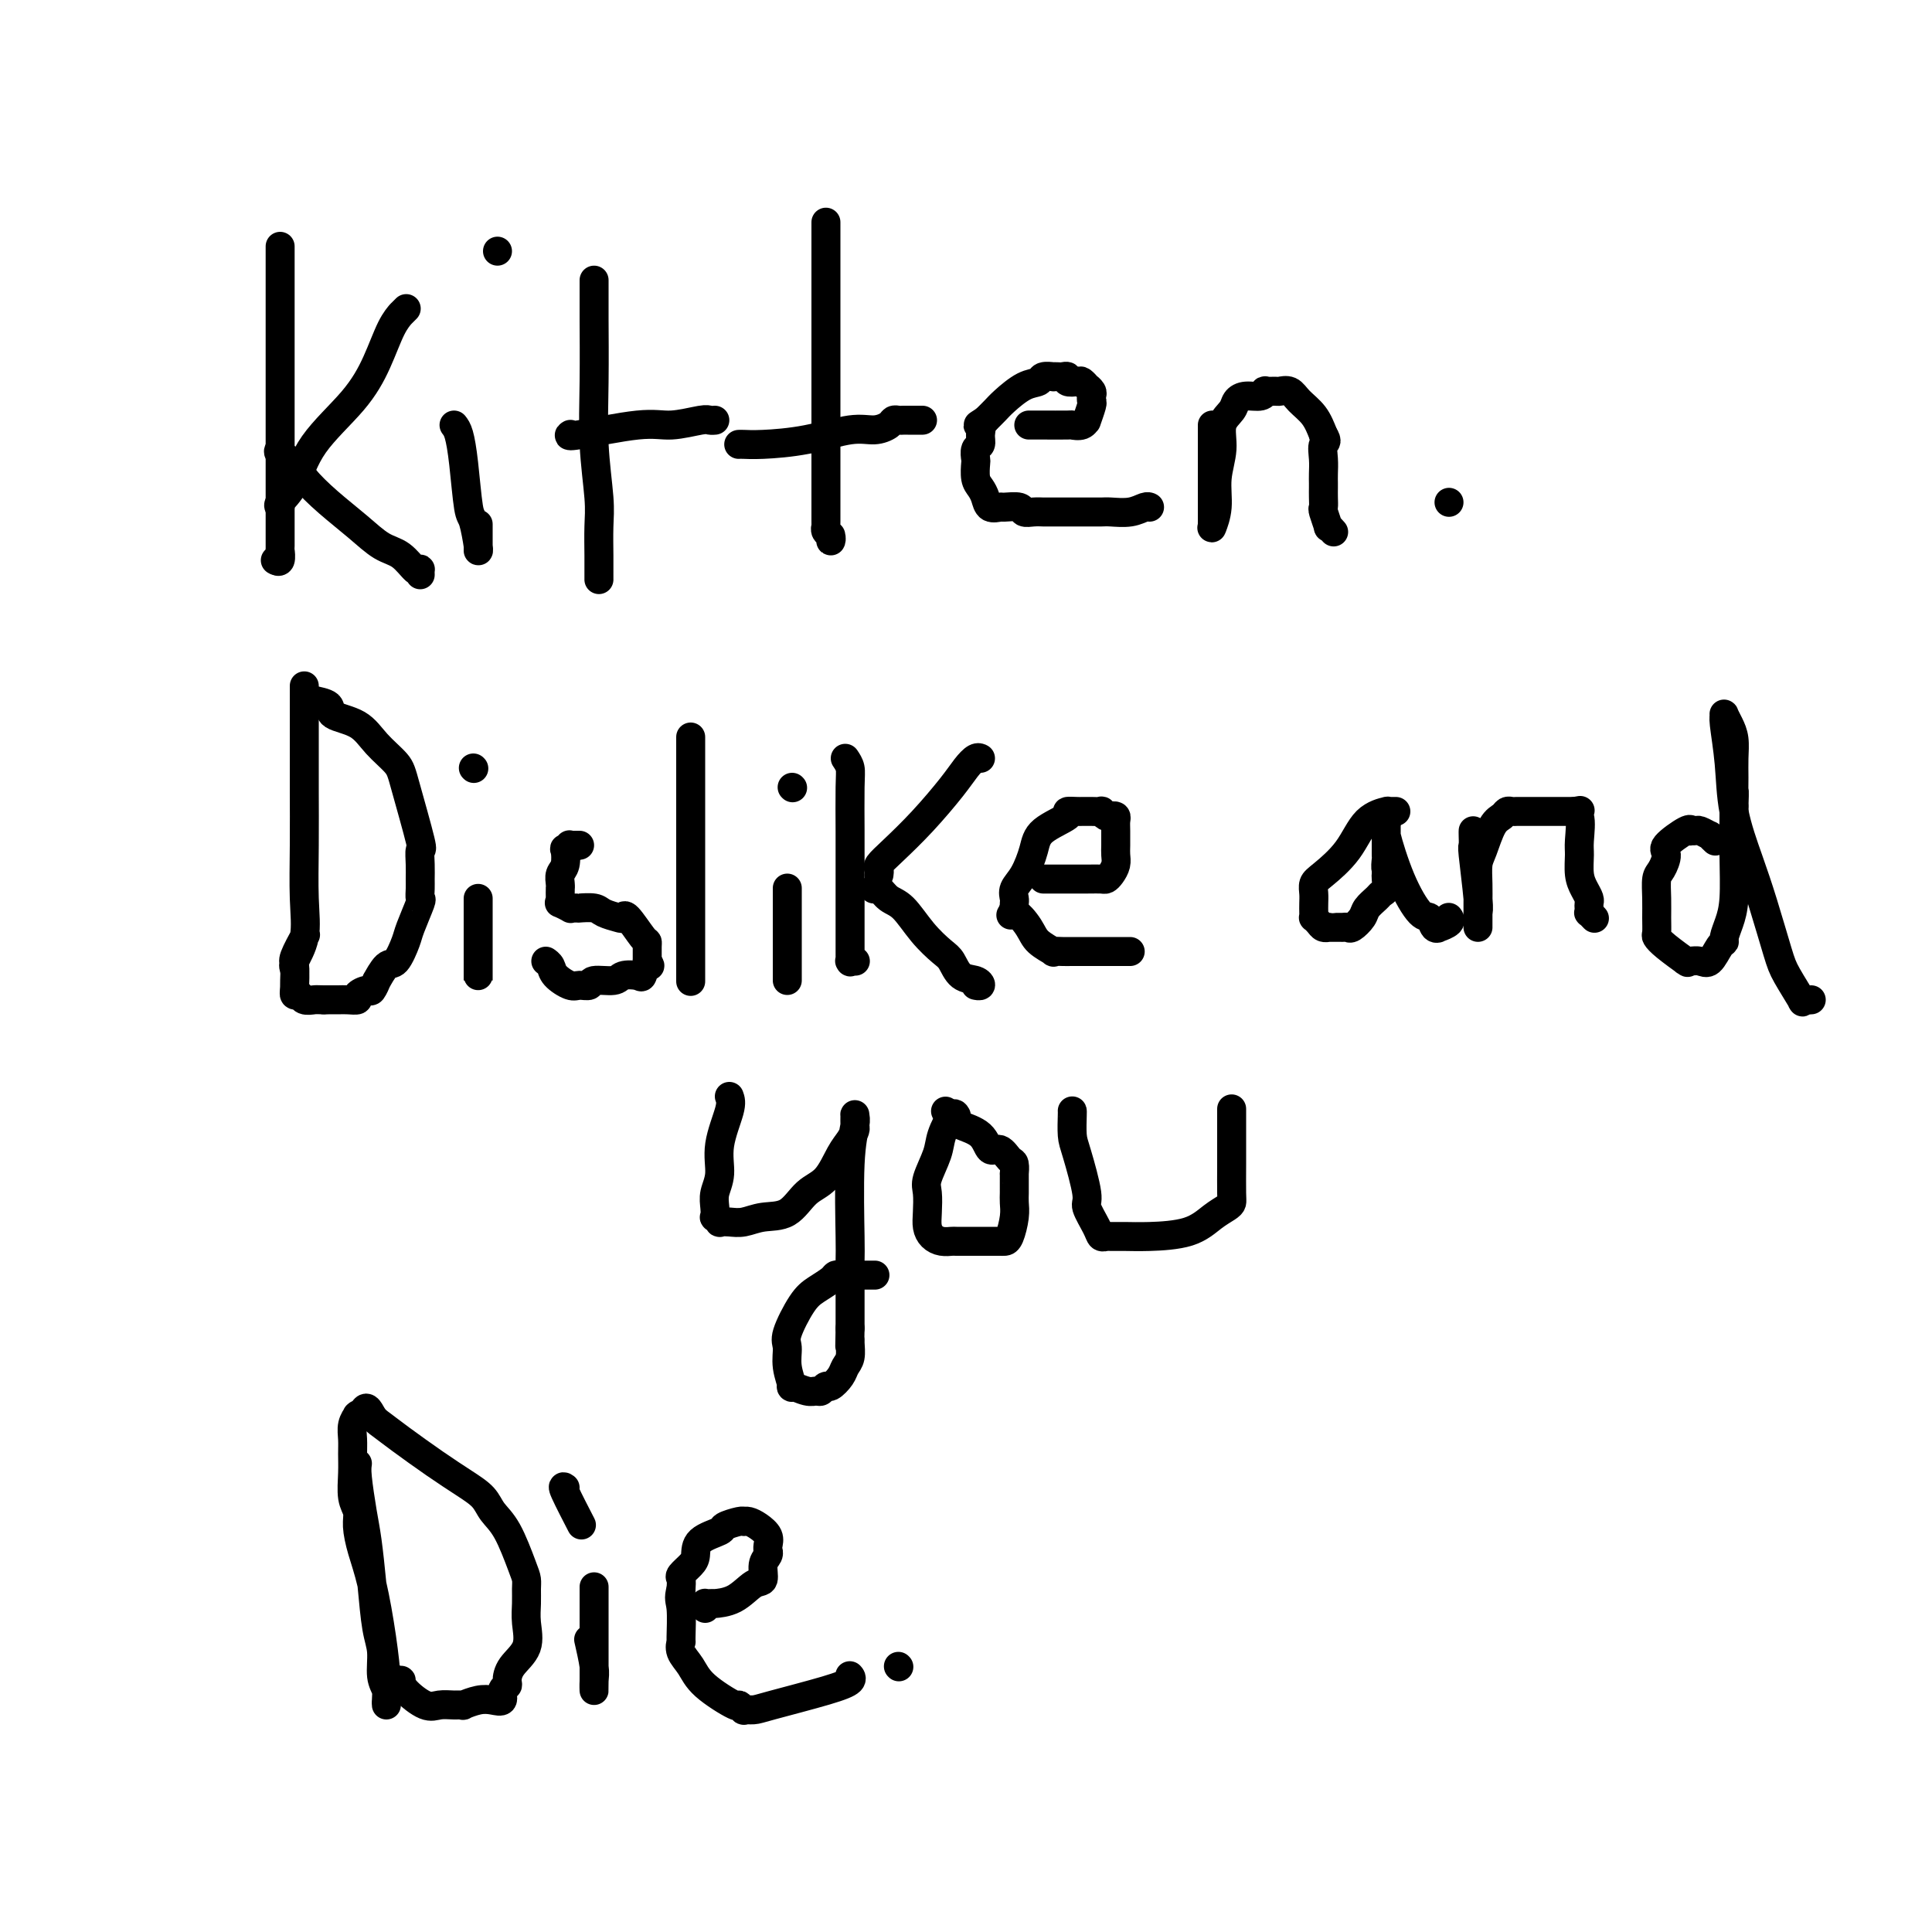 <svg viewBox='0 0 400 400' version='1.1' xmlns='http://www.w3.org/2000/svg' xmlns:xlink='http://www.w3.org/1999/xlink'><g fill='none' stroke='#000000' stroke-width='6' stroke-linecap='round' stroke-linejoin='round'><path d='M58,51c0.000,0.044 0.000,0.088 0,1c-0.000,0.912 -0.000,2.694 0,7c0.000,4.306 0.000,11.138 0,16c-0.000,4.862 -0.000,7.756 0,12c0.000,4.244 0.001,9.838 0,13c-0.001,3.162 -0.004,3.891 0,6c0.004,2.109 0.015,5.598 0,7c-0.015,1.402 -0.056,0.716 0,1c0.056,0.284 0.207,1.538 0,2c-0.207,0.462 -0.774,0.132 -1,0c-0.226,-0.132 -0.113,-0.066 0,0'/><path d='M58,93c-0.309,0.255 -0.618,0.511 0,1c0.618,0.489 2.163,1.213 3,2c0.837,0.787 0.965,1.637 2,3c1.035,1.363 2.977,3.238 5,5c2.023,1.762 4.125,3.411 6,5c1.875,1.589 3.522,3.118 5,4c1.478,0.882 2.788,1.116 4,2c1.212,0.884 2.325,2.419 3,3c0.675,0.581 0.913,0.207 1,0c0.087,-0.207 0.023,-0.248 0,0c-0.023,0.248 -0.007,0.785 0,1c0.007,0.215 0.003,0.107 0,0'/><path d='M58,105c-0.274,-0.153 -0.548,-0.306 0,-1c0.548,-0.694 1.918,-1.929 3,-4c1.082,-2.071 1.877,-4.979 4,-8c2.123,-3.021 5.574,-6.155 8,-9c2.426,-2.845 3.826,-5.402 5,-8c1.174,-2.598 2.122,-5.236 3,-7c0.878,-1.764 1.686,-2.655 2,-3c0.314,-0.345 0.136,-0.144 0,0c-0.136,0.144 -0.229,0.231 0,0c0.229,-0.231 0.780,-0.780 1,-1c0.220,-0.220 0.110,-0.110 0,0'/><path d='M94,88c0.334,0.425 0.668,0.850 1,2c0.332,1.150 0.663,3.026 1,6c0.337,2.974 0.679,7.045 1,9c0.321,1.955 0.622,1.792 1,3c0.378,1.208 0.833,3.787 1,5c0.167,1.213 0.045,1.060 0,1c-0.045,-0.060 -0.012,-0.026 0,0c0.012,0.026 0.003,0.046 0,-1c-0.003,-1.046 -0.001,-3.156 0,-4c0.001,-0.844 0.000,-0.422 0,0'/><path d='M103,52c0.000,0.000 0.000,0.000 0,0c0.000,0.000 0.000,0.000 0,0'/><path d='M123,58c0.002,1.012 0.004,2.024 0,3c-0.004,0.976 -0.015,1.918 0,5c0.015,3.082 0.057,8.306 0,13c-0.057,4.694 -0.211,8.858 0,13c0.211,4.142 0.789,8.263 1,11c0.211,2.737 0.057,4.091 0,6c-0.057,1.909 -0.015,4.371 0,6c0.015,1.629 0.004,2.423 0,3c-0.004,0.577 -0.001,0.938 0,1c0.001,0.062 0.000,-0.176 0,0c-0.000,0.176 -0.000,0.764 0,1c0.000,0.236 0.000,0.118 0,0'/><path d='M118,90c0.093,-0.063 0.186,-0.126 0,0c-0.186,0.126 -0.649,0.440 2,0c2.649,-0.440 8.412,-1.635 12,-2c3.588,-0.365 5.000,0.098 7,0c2.000,-0.098 4.588,-0.758 6,-1c1.412,-0.242 1.649,-0.065 2,0c0.351,0.065 0.814,0.019 1,0c0.186,-0.019 0.093,-0.009 0,0'/><path d='M171,46c0.000,0.610 0.000,1.221 0,2c-0.000,0.779 -0.000,1.728 0,3c0.000,1.272 0.000,2.869 0,5c-0.000,2.131 -0.000,4.798 0,9c0.000,4.202 0.000,9.940 0,14c-0.000,4.060 -0.000,6.440 0,9c0.000,2.560 0.000,5.298 0,8c-0.000,2.702 -0.000,5.369 0,7c0.000,1.631 0.000,2.226 0,3c-0.000,0.774 -0.001,1.727 0,2c0.001,0.273 0.004,-0.135 0,0c-0.004,0.135 -0.015,0.811 0,1c0.015,0.189 0.057,-0.111 0,0c-0.057,0.111 -0.211,0.632 0,1c0.211,0.368 0.789,0.583 1,1c0.211,0.417 0.057,1.035 0,1c-0.057,-0.035 -0.016,-0.724 0,-1c0.016,-0.276 0.008,-0.138 0,0'/><path d='M153,92c-0.048,0.004 -0.096,0.007 0,0c0.096,-0.007 0.335,-0.026 1,0c0.665,0.026 1.754,0.095 4,0c2.246,-0.095 5.648,-0.355 9,-1c3.352,-0.645 6.652,-1.675 9,-2c2.348,-0.325 3.742,0.057 5,0c1.258,-0.057 2.378,-0.551 3,-1c0.622,-0.449 0.745,-0.852 1,-1c0.255,-0.148 0.642,-0.040 1,0c0.358,0.040 0.687,0.011 1,0c0.313,-0.011 0.609,-0.003 1,0c0.391,0.003 0.875,0.001 1,0c0.125,-0.001 -0.111,-0.000 0,0c0.111,0.000 0.568,0.000 1,0c0.432,-0.000 0.838,-0.000 1,0c0.162,0.000 0.081,0.000 0,0'/><path d='M213,88c0.300,-0.000 0.601,-0.000 1,0c0.399,0.000 0.898,0.001 1,0c0.102,-0.001 -0.193,-0.005 1,0c1.193,0.005 3.874,0.018 5,0c1.126,-0.018 0.698,-0.068 1,0c0.302,0.068 1.335,0.254 2,0c0.665,-0.254 0.963,-0.947 1,-1c0.037,-0.053 -0.185,0.533 0,0c0.185,-0.533 0.778,-2.185 1,-3c0.222,-0.815 0.075,-0.792 0,-1c-0.075,-0.208 -0.076,-0.648 0,-1c0.076,-0.352 0.229,-0.616 0,-1c-0.229,-0.384 -0.840,-0.886 -1,-1c-0.160,-0.114 0.130,0.162 0,0c-0.130,-0.162 -0.679,-0.761 -1,-1c-0.321,-0.239 -0.414,-0.116 -1,0c-0.586,0.116 -1.664,0.227 -2,0c-0.336,-0.227 0.069,-0.793 0,-1c-0.069,-0.207 -0.614,-0.056 -1,0c-0.386,0.056 -0.613,0.019 -1,0c-0.387,-0.019 -0.935,-0.018 -1,0c-0.065,0.018 0.351,0.053 0,0c-0.351,-0.053 -1.469,-0.194 -2,0c-0.531,0.194 -0.474,0.723 -1,1c-0.526,0.277 -1.636,0.301 -3,1c-1.364,0.699 -2.983,2.073 -4,3c-1.017,0.927 -1.434,1.408 -2,2c-0.566,0.592 -1.283,1.296 -2,2'/><path d='M204,87c-2.388,1.528 -1.358,0.847 -1,1c0.358,0.153 0.044,1.138 0,2c-0.044,0.862 0.184,1.600 0,2c-0.184,0.400 -0.778,0.463 -1,1c-0.222,0.537 -0.070,1.547 0,2c0.070,0.453 0.059,0.350 0,1c-0.059,0.650 -0.166,2.055 0,3c0.166,0.945 0.606,1.430 1,2c0.394,0.570 0.743,1.223 1,2c0.257,0.777 0.421,1.676 1,2c0.579,0.324 1.572,0.073 2,0c0.428,-0.073 0.290,0.033 1,0c0.710,-0.033 2.268,-0.205 3,0c0.732,0.205 0.637,0.787 1,1c0.363,0.213 1.185,0.057 2,0c0.815,-0.057 1.625,-0.015 2,0c0.375,0.015 0.317,0.004 1,0c0.683,-0.004 2.106,-0.001 3,0c0.894,0.001 1.257,0.001 2,0c0.743,-0.001 1.866,-0.004 3,0c1.134,0.004 2.279,0.015 3,0c0.721,-0.015 1.016,-0.057 2,0c0.984,0.057 2.655,0.211 4,0c1.345,-0.211 2.362,-0.788 3,-1c0.638,-0.212 0.897,-0.061 1,0c0.103,0.061 0.052,0.030 0,0'/><path d='M251,88c-0.000,0.735 -0.000,1.470 0,2c0.000,0.530 0.000,0.856 0,2c-0.000,1.144 -0.000,3.105 0,4c0.000,0.895 0.000,0.722 0,2c-0.000,1.278 -0.001,4.005 0,6c0.001,1.995 0.004,3.256 0,4c-0.004,0.744 -0.016,0.970 0,1c0.016,0.030 0.061,-0.136 0,0c-0.061,0.136 -0.228,0.574 0,0c0.228,-0.574 0.853,-2.160 1,-4c0.147,-1.840 -0.182,-3.936 0,-6c0.182,-2.064 0.877,-4.098 1,-6c0.123,-1.902 -0.325,-3.671 0,-5c0.325,-1.329 1.422,-2.216 2,-3c0.578,-0.784 0.636,-1.464 1,-2c0.364,-0.536 1.033,-0.928 2,-1c0.967,-0.072 2.233,0.177 3,0c0.767,-0.177 1.035,-0.781 1,-1c-0.035,-0.219 -0.372,-0.053 0,0c0.372,0.053 1.454,-0.006 2,0c0.546,0.006 0.555,0.076 1,0c0.445,-0.076 1.325,-0.299 2,0c0.675,0.299 1.143,1.119 2,2c0.857,0.881 2.102,1.823 3,3c0.898,1.177 1.449,2.588 2,4'/><path d='M274,90c1.083,1.704 0.290,1.464 0,2c-0.290,0.536 -0.078,1.848 0,3c0.078,1.152 0.021,2.144 0,3c-0.021,0.856 -0.007,1.575 0,2c0.007,0.425 0.006,0.556 0,1c-0.006,0.444 -0.017,1.200 0,2c0.017,0.800 0.061,1.644 0,2c-0.061,0.356 -0.226,0.225 0,1c0.226,0.775 0.844,2.455 1,3c0.156,0.545 -0.150,-0.046 0,0c0.150,0.046 0.757,0.727 1,1c0.243,0.273 0.121,0.136 0,0'/><path d='M300,104c0.000,0.000 0.000,0.000 0,0c0.000,0.000 0.000,0.000 0,0'/><path d='M63,142c-0.000,0.252 -0.000,0.505 0,1c0.000,0.495 0.000,1.233 0,3c-0.000,1.767 -0.001,4.563 0,7c0.001,2.437 0.002,4.513 0,6c-0.002,1.487 -0.008,2.384 0,5c0.008,2.616 0.030,6.951 0,11c-0.030,4.049 -0.113,7.813 0,11c0.113,3.187 0.423,5.798 0,8c-0.423,2.202 -1.578,3.997 -2,5c-0.422,1.003 -0.113,1.215 0,2c0.113,0.785 0.028,2.144 0,3c-0.028,0.856 -0.000,1.209 0,1c0.000,-0.209 -0.028,-0.982 0,-2c0.028,-1.018 0.110,-2.283 0,-3c-0.110,-0.717 -0.414,-0.885 0,-2c0.414,-1.115 1.547,-3.176 2,-4c0.453,-0.824 0.227,-0.412 0,0'/><path d='M65,146c0.092,-0.406 0.184,-0.812 0,-1c-0.184,-0.188 -0.644,-0.158 0,0c0.644,0.158 2.393,0.444 3,1c0.607,0.556 0.072,1.383 1,2c0.928,0.617 3.318,1.025 5,2c1.682,0.975 2.657,2.518 4,4c1.343,1.482 3.053,2.903 4,4c0.947,1.097 1.129,1.869 2,5c0.871,3.131 2.430,8.620 3,11c0.570,2.380 0.152,1.651 0,2c-0.152,0.349 -0.039,1.778 0,3c0.039,1.222 0.003,2.239 0,3c-0.003,0.761 0.025,1.265 0,2c-0.025,0.735 -0.104,1.700 0,2c0.104,0.300 0.390,-0.066 0,1c-0.390,1.066 -1.457,3.566 -2,5c-0.543,1.434 -0.561,1.804 -1,3c-0.439,1.196 -1.298,3.218 -2,4c-0.702,0.782 -1.247,0.324 -2,1c-0.753,0.676 -1.712,2.485 -2,3c-0.288,0.515 0.096,-0.265 0,0c-0.096,0.265 -0.673,1.573 -1,2c-0.327,0.427 -0.405,-0.029 -1,0c-0.595,0.029 -1.707,0.544 -2,1c-0.293,0.456 0.234,0.854 0,1c-0.234,0.146 -1.228,0.039 -2,0c-0.772,-0.039 -1.323,-0.011 -2,0c-0.677,0.011 -1.479,0.003 -2,0c-0.521,-0.003 -0.760,-0.002 -1,0'/><path d='M67,207c-1.426,-0.017 -1.492,-0.061 -2,0c-0.508,0.061 -1.456,0.227 -2,0c-0.544,-0.227 -0.682,-0.845 -1,-1c-0.318,-0.155 -0.817,0.154 -1,0c-0.183,-0.154 -0.049,-0.772 0,-1c0.049,-0.228 0.014,-0.065 0,0c-0.014,0.065 -0.007,0.033 0,0'/><path d='M99,186c0.000,1.224 0.000,2.448 0,4c0.000,1.552 0.000,3.433 0,5c0.000,1.567 0.000,2.819 0,4c0.000,1.181 0.000,2.292 0,3c0.000,0.708 0.000,1.015 0,1c0.000,-0.015 0.000,-0.350 0,-1c0.000,-0.650 0.000,-1.614 0,-2c0.000,-0.386 0.000,-0.193 0,0'/><path d='M98,159c0.000,0.000 0.100,0.100 0.1,0.1'/><path d='M120,175c-0.312,-0.008 -0.623,-0.015 -1,0c-0.377,0.015 -0.819,0.054 -1,0c-0.181,-0.054 -0.100,-0.201 0,0c0.100,0.201 0.219,0.749 0,1c-0.219,0.251 -0.777,0.203 -1,0c-0.223,-0.203 -0.112,-0.562 0,0c0.112,0.562 0.226,2.044 0,3c-0.226,0.956 -0.793,1.387 -1,2c-0.207,0.613 -0.055,1.408 0,2c0.055,0.592 0.013,0.981 0,1c-0.013,0.019 0.004,-0.331 0,0c-0.004,0.331 -0.030,1.342 0,2c0.030,0.658 0.116,0.961 0,1c-0.116,0.039 -0.433,-0.186 0,0c0.433,0.186 1.616,0.782 2,1c0.384,0.218 -0.031,0.058 0,0c0.031,-0.058 0.507,-0.013 1,0c0.493,0.013 1.004,-0.007 1,0c-0.004,0.007 -0.523,0.041 0,0c0.523,-0.041 2.089,-0.159 3,0c0.911,0.159 1.169,0.593 2,1c0.831,0.407 2.237,0.788 3,1c0.763,0.212 0.884,0.255 1,0c0.116,-0.255 0.227,-0.808 1,0c0.773,0.808 2.207,2.976 3,4c0.793,1.024 0.944,0.903 1,1c0.056,0.097 0.015,0.411 0,1c-0.015,0.589 -0.004,1.454 0,2c0.004,0.546 0.002,0.773 0,1'/><path d='M134,199c0.985,1.499 0.446,0.745 0,1c-0.446,0.255 -0.799,1.517 -1,2c-0.201,0.483 -0.248,0.186 -1,0c-0.752,-0.186 -2.208,-0.260 -3,0c-0.792,0.260 -0.921,0.856 -2,1c-1.079,0.144 -3.109,-0.163 -4,0c-0.891,0.163 -0.644,0.797 -1,1c-0.356,0.203 -1.314,-0.026 -2,0c-0.686,0.026 -1.098,0.308 -2,0c-0.902,-0.308 -2.293,-1.206 -3,-2c-0.707,-0.794 -0.729,-1.483 -1,-2c-0.271,-0.517 -0.792,-0.862 -1,-1c-0.208,-0.138 -0.104,-0.069 0,0'/><path d='M143,153c0.000,-0.363 0.000,-0.727 0,0c0.000,0.727 0.000,2.544 0,4c0.000,1.456 0.000,2.553 0,4c0.000,1.447 0.000,3.246 0,5c0.000,1.754 0.000,3.464 0,6c0.000,2.536 0.000,5.897 0,9c0.000,3.103 0.000,5.949 0,8c0.000,2.051 0.000,3.306 0,5c0.000,1.694 0.000,3.827 0,5c0.000,1.173 0.000,1.387 0,2c0.000,0.613 0.000,1.627 0,2c0.000,0.373 0.000,0.107 0,0c0.000,-0.107 0.000,-0.053 0,0'/><path d='M163,184c0.000,-0.114 0.000,-0.228 0,0c0.000,0.228 0.000,0.798 0,1c0.000,0.202 0.000,0.036 0,1c0.000,0.964 0.000,3.057 0,5c0.000,1.943 0.000,3.736 0,5c0.000,1.264 0.000,1.999 0,3c0.000,1.001 0.000,2.268 0,3c0.000,0.732 0.000,0.928 0,1c0.000,0.072 0.000,0.019 0,0c0.000,-0.019 0.000,-0.006 0,0c0.000,0.006 0.000,0.003 0,0'/><path d='M164,163c0.000,0.000 0.100,0.100 0.1,0.1'/><path d='M175,157c0.423,0.627 0.845,1.255 1,2c0.155,0.745 0.041,1.609 0,4c-0.041,2.391 -0.011,6.311 0,9c0.011,2.689 0.003,4.149 0,6c-0.003,1.851 -0.001,4.095 0,6c0.001,1.905 0.000,3.471 0,5c-0.000,1.529 0.000,3.023 0,4c-0.000,0.977 -0.001,1.439 0,2c0.001,0.561 0.004,1.222 0,2c-0.004,0.778 -0.015,1.673 0,2c0.015,0.327 0.057,0.088 0,0c-0.057,-0.088 -0.211,-0.024 0,0c0.211,0.024 0.788,0.006 1,0c0.212,-0.006 0.061,-0.002 0,0c-0.061,0.002 -0.030,0.001 0,0'/><path d='M181,184c-0.070,0.053 -0.141,0.106 0,0c0.141,-0.106 0.492,-0.372 1,0c0.508,0.372 1.172,1.383 2,2c0.828,0.617 1.820,0.841 3,2c1.180,1.159 2.547,3.252 4,5c1.453,1.748 2.993,3.152 4,4c1.007,0.848 1.482,1.141 2,2c0.518,0.859 1.081,2.283 2,3c0.919,0.717 2.195,0.728 3,1c0.805,0.272 1.140,0.804 1,1c-0.140,0.196 -0.754,0.056 -1,0c-0.246,-0.056 -0.123,-0.028 0,0'/><path d='M182,181c-0.014,0.098 -0.029,0.196 0,0c0.029,-0.196 0.101,-0.684 0,-1c-0.101,-0.316 -0.375,-0.458 0,-1c0.375,-0.542 1.399,-1.484 3,-3c1.601,-1.516 3.778,-3.608 6,-6c2.222,-2.392 4.491,-5.086 6,-7c1.509,-1.914 2.260,-3.049 3,-4c0.740,-0.951 1.468,-1.718 2,-2c0.532,-0.282 0.866,-0.081 1,0c0.134,0.081 0.067,0.040 0,0'/><path d='M216,182c0.336,-0.000 0.671,-0.000 1,0c0.329,0.000 0.651,0.001 1,0c0.349,-0.001 0.723,-0.002 2,0c1.277,0.002 3.456,0.009 5,0c1.544,-0.009 2.452,-0.033 3,0c0.548,0.033 0.735,0.123 1,0c0.265,-0.123 0.607,-0.459 1,-1c0.393,-0.541 0.837,-1.286 1,-2c0.163,-0.714 0.044,-1.396 0,-2c-0.044,-0.604 -0.015,-1.129 0,-2c0.015,-0.871 0.015,-2.089 0,-3c-0.015,-0.911 -0.047,-1.516 0,-2c0.047,-0.484 0.172,-0.848 0,-1c-0.172,-0.152 -0.641,-0.093 -1,0c-0.359,0.093 -0.607,0.221 -1,0c-0.393,-0.221 -0.932,-0.791 -1,-1c-0.068,-0.209 0.334,-0.056 0,0c-0.334,0.056 -1.405,0.015 -2,0c-0.595,-0.015 -0.715,-0.002 -1,0c-0.285,0.002 -0.735,-0.005 -1,0c-0.265,0.005 -0.347,0.022 -1,0c-0.653,-0.022 -1.879,-0.084 -2,0c-0.121,0.084 0.864,0.316 0,1c-0.864,0.684 -3.576,1.822 -5,3c-1.424,1.178 -1.558,2.396 -2,4c-0.442,1.604 -1.190,3.596 -2,5c-0.810,1.404 -1.681,2.222 -2,3c-0.319,0.778 -0.086,1.517 0,2c0.086,0.483 0.025,0.709 0,1c-0.025,0.291 -0.012,0.645 0,1'/><path d='M210,188c-1.091,2.560 -0.820,0.959 0,1c0.820,0.041 2.188,1.724 3,3c0.812,1.276 1.069,2.146 2,3c0.931,0.854 2.535,1.693 3,2c0.465,0.307 -0.209,0.082 0,0c0.209,-0.082 1.302,-0.022 2,0c0.698,0.022 1.003,0.006 2,0c0.997,-0.006 2.688,-0.002 4,0c1.312,0.002 2.247,0.000 3,0c0.753,-0.000 1.326,-0.000 2,0c0.674,0.000 1.449,0.000 2,0c0.551,-0.000 0.879,-0.000 1,0c0.121,0.000 0.035,0.000 0,0c-0.035,-0.000 -0.017,-0.000 0,0'/><path d='M289,168c-0.283,-0.006 -0.566,-0.012 -1,0c-0.434,0.012 -1.019,0.041 -1,0c0.019,-0.041 0.642,-0.152 0,0c-0.642,0.152 -2.550,0.569 -4,2c-1.450,1.431 -2.441,3.878 -4,6c-1.559,2.122 -3.686,3.920 -5,5c-1.314,1.080 -1.816,1.442 -2,2c-0.184,0.558 -0.050,1.312 0,2c0.050,0.688 0.016,1.312 0,2c-0.016,0.688 -0.016,1.442 0,2c0.016,0.558 0.047,0.920 0,1c-0.047,0.080 -0.171,-0.122 0,0c0.171,0.122 0.636,0.569 1,1c0.364,0.431 0.627,0.848 1,1c0.373,0.152 0.857,0.041 1,0c0.143,-0.041 -0.054,-0.011 0,0c0.054,0.011 0.357,0.002 1,0c0.643,-0.002 1.624,0.001 2,0c0.376,-0.001 0.146,-0.006 0,0c-0.146,0.006 -0.209,0.024 0,0c0.209,-0.024 0.690,-0.090 1,0c0.310,0.090 0.450,0.336 1,0c0.550,-0.336 1.510,-1.255 2,-2c0.490,-0.745 0.510,-1.317 1,-2c0.490,-0.683 1.452,-1.479 2,-2c0.548,-0.521 0.683,-0.769 1,-1c0.317,-0.231 0.816,-0.447 1,-1c0.184,-0.553 0.053,-1.444 0,-2c-0.053,-0.556 -0.026,-0.778 0,-1'/><path d='M287,181c0.773,-1.502 0.207,-0.759 0,-1c-0.207,-0.241 -0.055,-1.468 0,-2c0.055,-0.532 0.015,-0.369 0,-1c-0.015,-0.631 -0.003,-2.057 0,-3c0.003,-0.943 -0.001,-1.405 0,-2c0.001,-0.595 0.008,-1.323 0,-2c-0.008,-0.677 -0.031,-1.301 0,-1c0.031,0.301 0.117,1.529 0,2c-0.117,0.471 -0.435,0.186 0,2c0.435,1.814 1.623,5.726 3,9c1.377,3.274 2.941,5.911 4,7c1.059,1.089 1.612,0.629 2,1c0.388,0.371 0.612,1.574 1,2c0.388,0.426 0.941,0.076 1,0c0.059,-0.076 -0.377,0.123 0,0c0.377,-0.123 1.565,-0.569 2,-1c0.435,-0.431 0.117,-0.847 0,-1c-0.117,-0.153 -0.033,-0.044 0,0c0.033,0.044 0.017,0.022 0,0'/><path d='M305,172c-0.008,0.190 -0.016,0.380 0,1c0.016,0.620 0.057,1.670 0,2c-0.057,0.330 -0.211,-0.060 0,2c0.211,2.060 0.789,6.571 1,9c0.211,2.429 0.057,2.776 0,3c-0.057,0.224 -0.015,0.325 0,1c0.015,0.675 0.003,1.923 0,2c-0.003,0.077 0.001,-1.016 0,-2c-0.001,-0.984 -0.009,-1.860 0,-3c0.009,-1.140 0.033,-2.543 0,-4c-0.033,-1.457 -0.125,-2.969 0,-4c0.125,-1.031 0.467,-1.583 1,-3c0.533,-1.417 1.256,-3.700 2,-5c0.744,-1.300 1.507,-1.616 2,-2c0.493,-0.384 0.715,-0.835 1,-1c0.285,-0.165 0.632,-0.044 1,0c0.368,0.044 0.756,0.012 1,0c0.244,-0.012 0.345,-0.003 1,0c0.655,0.003 1.863,0.001 3,0c1.137,-0.001 2.202,-0.000 3,0c0.798,0.000 1.330,0.000 2,0c0.670,-0.000 1.477,-0.000 2,0c0.523,0.000 0.761,0.000 1,0'/><path d='M326,168c2.569,-0.453 0.491,-0.084 0,0c-0.491,0.084 0.603,-0.115 1,1c0.397,1.115 0.096,3.545 0,5c-0.096,1.455 0.013,1.934 0,3c-0.013,1.066 -0.147,2.719 0,4c0.147,1.281 0.576,2.190 1,3c0.424,0.810 0.845,1.523 1,2c0.155,0.477 0.045,0.720 0,1c-0.045,0.280 -0.026,0.597 0,1c0.026,0.403 0.059,0.891 0,1c-0.059,0.109 -0.208,-0.163 0,0c0.208,0.163 0.774,0.761 1,1c0.226,0.239 0.113,0.120 0,0'/><path d='M355,174c0.128,0.121 0.256,0.243 0,0c-0.256,-0.243 -0.895,-0.850 -1,-1c-0.105,-0.150 0.326,0.157 0,0c-0.326,-0.157 -1.407,-0.777 -2,-1c-0.593,-0.223 -0.696,-0.050 -1,0c-0.304,0.050 -0.809,-0.024 -1,0c-0.191,0.024 -0.068,0.146 0,0c0.068,-0.146 0.081,-0.560 -1,0c-1.081,0.560 -3.256,2.095 -4,3c-0.744,0.905 -0.056,1.179 0,2c0.056,0.821 -0.521,2.188 -1,3c-0.479,0.812 -0.861,1.068 -1,2c-0.139,0.932 -0.034,2.542 0,4c0.034,1.458 -0.004,2.766 0,4c0.004,1.234 0.050,2.393 0,3c-0.050,0.607 -0.196,0.660 0,1c0.196,0.340 0.734,0.967 2,2c1.266,1.033 3.259,2.472 4,3c0.741,0.528 0.229,0.144 0,0c-0.229,-0.144 -0.174,-0.049 0,0c0.174,0.049 0.467,0.052 1,0c0.533,-0.052 1.305,-0.159 2,0c0.695,0.159 1.313,0.584 2,0c0.687,-0.584 1.442,-2.179 2,-3c0.558,-0.821 0.920,-0.870 1,-1c0.080,-0.130 -0.122,-0.343 0,-1c0.122,-0.657 0.569,-1.759 1,-3c0.431,-1.241 0.848,-2.621 1,-5c0.152,-2.379 0.041,-5.756 0,-9c-0.041,-3.244 -0.012,-6.355 0,-8c0.012,-1.645 0.006,-1.822 0,-2'/><path d='M359,167c0.154,-4.261 0.038,-2.913 0,-3c-0.038,-0.087 -0.000,-1.610 0,-3c0.000,-1.390 -0.038,-2.646 0,-4c0.038,-1.354 0.153,-2.806 0,-4c-0.153,-1.194 -0.573,-2.130 -1,-3c-0.427,-0.870 -0.859,-1.675 -1,-2c-0.141,-0.325 0.010,-0.169 0,0c-0.010,0.169 -0.180,0.350 0,2c0.180,1.650 0.710,4.770 1,8c0.290,3.230 0.341,6.570 1,10c0.659,3.430 1.925,6.948 3,10c1.075,3.052 1.958,5.637 3,9c1.042,3.363 2.244,7.504 3,10c0.756,2.496 1.068,3.348 2,5c0.932,1.652 2.485,4.103 3,5c0.515,0.897 -0.006,0.240 0,0c0.006,-0.240 0.540,-0.065 1,0c0.460,0.065 0.846,0.018 1,0c0.154,-0.018 0.077,-0.009 0,0'/><path d='M151,227c0.235,0.630 0.469,1.260 0,3c-0.469,1.740 -1.642,4.589 -2,7c-0.358,2.411 0.099,4.382 0,6c-0.099,1.618 -0.754,2.882 -1,4c-0.246,1.118 -0.081,2.089 0,3c0.081,0.911 0.080,1.760 0,2c-0.080,0.240 -0.237,-0.131 0,0c0.237,0.131 0.869,0.763 1,1c0.131,0.237 -0.240,0.077 0,0c0.240,-0.077 1.092,-0.072 2,0c0.908,0.072 1.874,0.212 3,0c1.126,-0.212 2.413,-0.777 4,-1c1.587,-0.223 3.475,-0.104 5,-1c1.525,-0.896 2.685,-2.807 4,-4c1.315,-1.193 2.783,-1.666 4,-3c1.217,-1.334 2.183,-3.528 3,-5c0.817,-1.472 1.487,-2.224 2,-3c0.513,-0.776 0.871,-1.578 1,-2c0.129,-0.422 0.031,-0.465 0,-1c-0.031,-0.535 0.006,-1.561 0,-2c-0.006,-0.439 -0.054,-0.290 0,0c0.054,0.290 0.211,0.720 0,2c-0.211,1.280 -0.788,3.409 -1,8c-0.212,4.591 -0.057,11.643 0,15c0.057,3.357 0.015,3.019 0,5c-0.015,1.981 -0.004,6.280 0,9c0.004,2.720 0.002,3.860 0,5'/><path d='M176,275c-0.151,7.219 -0.028,4.265 0,3c0.028,-1.265 -0.038,-0.843 0,0c0.038,0.843 0.179,2.106 0,3c-0.179,0.894 -0.678,1.420 -1,2c-0.322,0.580 -0.467,1.213 -1,2c-0.533,0.787 -1.454,1.729 -2,2c-0.546,0.271 -0.718,-0.128 -1,0c-0.282,0.128 -0.673,0.784 -1,1c-0.327,0.216 -0.589,-0.006 -1,0c-0.411,0.006 -0.971,0.241 -2,0c-1.029,-0.241 -2.527,-0.956 -3,-1c-0.473,-0.044 0.078,0.585 0,0c-0.078,-0.585 -0.787,-2.383 -1,-4c-0.213,-1.617 0.069,-3.053 0,-4c-0.069,-0.947 -0.488,-1.406 0,-3c0.488,-1.594 1.885,-4.322 3,-6c1.115,-1.678 1.950,-2.306 3,-3c1.050,-0.694 2.315,-1.454 3,-2c0.685,-0.546 0.790,-0.878 1,-1c0.210,-0.122 0.526,-0.033 1,0c0.474,0.033 1.106,0.009 2,0c0.894,-0.009 2.048,-0.002 3,0c0.952,0.002 1.700,0.001 2,0c0.300,-0.001 0.150,-0.000 0,0'/><path d='M198,231c-0.210,-0.368 -0.421,-0.735 -1,0c-0.579,0.735 -1.528,2.574 -2,4c-0.472,1.426 -0.467,2.441 -1,4c-0.533,1.559 -1.605,3.664 -2,5c-0.395,1.336 -0.114,1.903 0,3c0.114,1.097 0.062,2.725 0,4c-0.062,1.275 -0.135,2.198 0,3c0.135,0.802 0.477,1.483 1,2c0.523,0.517 1.228,0.871 2,1c0.772,0.129 1.610,0.035 2,0c0.390,-0.035 0.332,-0.009 1,0c0.668,0.009 2.063,0.003 3,0c0.937,-0.003 1.417,-0.001 2,0c0.583,0.001 1.270,0.002 2,0c0.730,-0.002 1.502,-0.006 2,0c0.498,0.006 0.722,0.024 1,0c0.278,-0.024 0.610,-0.089 1,-1c0.390,-0.911 0.836,-2.669 1,-4c0.164,-1.331 0.044,-2.236 0,-3c-0.044,-0.764 -0.011,-1.389 0,-2c0.011,-0.611 0.001,-1.209 0,-2c-0.001,-0.791 0.008,-1.775 0,-2c-0.008,-0.225 -0.033,0.310 0,0c0.033,-0.310 0.124,-1.466 0,-2c-0.124,-0.534 -0.464,-0.447 -1,-1c-0.536,-0.553 -1.267,-1.745 -2,-2c-0.733,-0.255 -1.467,0.426 -2,0c-0.533,-0.426 -0.864,-1.960 -2,-3c-1.136,-1.040 -3.075,-1.588 -4,-2c-0.925,-0.412 -0.836,-0.689 -1,-1c-0.164,-0.311 -0.582,-0.655 -1,-1'/><path d='M197,231c-2.167,-1.667 -1.083,-0.833 0,0'/><path d='M222,230c0.013,0.031 0.026,0.061 0,1c-0.026,0.939 -0.091,2.786 0,4c0.091,1.214 0.339,1.793 1,4c0.661,2.207 1.736,6.041 2,8c0.264,1.959 -0.281,2.041 0,3c0.281,0.959 1.390,2.793 2,4c0.610,1.207 0.722,1.788 1,2c0.278,0.212 0.724,0.056 1,0c0.276,-0.056 0.384,-0.010 1,0c0.616,0.010 1.741,-0.014 3,0c1.259,0.014 2.653,0.067 5,0c2.347,-0.067 5.648,-0.255 8,-1c2.352,-0.745 3.755,-2.046 5,-3c1.245,-0.954 2.334,-1.562 3,-2c0.666,-0.438 0.911,-0.707 1,-1c0.089,-0.293 0.024,-0.611 0,-2c-0.024,-1.389 -0.006,-3.850 0,-6c0.006,-2.150 0.002,-3.989 0,-6c-0.002,-2.011 -0.000,-4.195 0,-5c0.000,-0.805 0.000,-0.230 0,0c-0.000,0.230 -0.000,0.115 0,0'/><path d='M74,303c-0.089,0.601 -0.179,1.203 0,3c0.179,1.797 0.626,4.790 1,7c0.374,2.210 0.673,3.638 1,6c0.327,2.362 0.680,5.658 1,9c0.320,3.342 0.608,6.730 1,9c0.392,2.270 0.890,3.421 1,5c0.110,1.579 -0.167,3.586 0,5c0.167,1.414 0.777,2.234 1,3c0.223,0.766 0.060,1.479 0,2c-0.060,0.521 -0.018,0.851 0,1c0.018,0.149 0.013,0.117 0,0c-0.013,-0.117 -0.034,-0.319 0,-1c0.034,-0.681 0.124,-1.841 0,-4c-0.124,-2.159 -0.463,-5.316 -1,-9c-0.537,-3.684 -1.272,-7.894 -2,-11c-0.728,-3.106 -1.449,-5.107 -2,-7c-0.551,-1.893 -0.932,-3.679 -1,-5c-0.068,-1.321 0.178,-2.177 0,-3c-0.178,-0.823 -0.781,-1.613 -1,-3c-0.219,-1.387 -0.055,-3.370 0,-5c0.055,-1.630 0.001,-2.906 0,-4c-0.001,-1.094 0.052,-2.006 0,-3c-0.052,-0.994 -0.207,-2.070 0,-3c0.207,-0.930 0.777,-1.713 1,-2c0.223,-0.287 0.098,-0.077 0,0c-0.098,0.077 -0.171,0.022 0,0c0.171,-0.022 0.585,-0.011 1,0'/><path d='M75,293c0.681,-2.720 1.385,-1.021 2,0c0.615,1.021 1.141,1.365 2,2c0.859,0.635 2.049,1.563 4,3c1.951,1.437 4.661,3.385 7,5c2.339,1.615 4.308,2.898 6,4c1.692,1.102 3.109,2.025 4,3c0.891,0.975 1.258,2.004 2,3c0.742,0.996 1.859,1.960 3,4c1.141,2.040 2.305,5.156 3,7c0.695,1.844 0.921,2.415 1,3c0.079,0.585 0.011,1.185 0,2c-0.011,0.815 0.035,1.847 0,3c-0.035,1.153 -0.152,2.428 0,4c0.152,1.572 0.572,3.442 0,5c-0.572,1.558 -2.138,2.803 -3,4c-0.862,1.197 -1.021,2.345 -1,3c0.021,0.655 0.222,0.815 0,1c-0.222,0.185 -0.866,0.393 -1,1c-0.134,0.607 0.242,1.613 0,2c-0.242,0.387 -1.103,0.157 -2,0c-0.897,-0.157 -1.829,-0.239 -3,0c-1.171,0.239 -2.580,0.799 -3,1c-0.420,0.201 0.150,0.045 0,0c-0.150,-0.045 -1.021,0.023 -2,0c-0.979,-0.023 -2.065,-0.136 -3,0c-0.935,0.136 -1.717,0.520 -3,0c-1.283,-0.520 -3.065,-1.943 -4,-3c-0.935,-1.057 -1.021,-1.746 -1,-2c0.021,-0.254 0.149,-0.073 0,0c-0.149,0.073 -0.574,0.036 -1,0'/><path d='M82,348c-1.000,-0.833 -0.500,-0.417 0,0'/><path d='M123,329c0.000,-0.416 0.000,-0.831 0,0c-0.000,0.831 -0.000,2.909 0,4c0.000,1.091 0.000,1.197 0,2c-0.000,0.803 -0.000,2.304 0,4c0.000,1.696 0.000,3.588 0,5c-0.000,1.412 -0.000,2.344 0,3c0.000,0.656 0.001,1.035 0,1c-0.001,-0.035 -0.004,-0.483 0,0c0.004,0.483 0.015,1.897 0,2c-0.015,0.103 -0.056,-1.107 0,-2c0.056,-0.893 0.207,-1.471 0,-3c-0.207,-1.529 -0.774,-4.008 -1,-5c-0.226,-0.992 -0.113,-0.496 0,0'/><path d='M117,308c-0.333,-0.244 -0.667,-0.489 0,1c0.667,1.489 2.333,4.711 3,6c0.667,1.289 0.333,0.644 0,0'/><path d='M146,333c0.020,-0.423 0.041,-0.845 0,-1c-0.041,-0.155 -0.143,-0.042 0,0c0.143,0.042 0.531,0.014 1,0c0.469,-0.014 1.019,-0.015 1,0c-0.019,0.015 -0.609,0.047 0,0c0.609,-0.047 2.416,-0.173 4,-1c1.584,-0.827 2.946,-2.355 4,-3c1.054,-0.645 1.799,-0.407 2,-1c0.201,-0.593 -0.143,-2.018 0,-3c0.143,-0.982 0.772,-1.523 1,-2c0.228,-0.477 0.055,-0.891 0,-1c-0.055,-0.109 0.007,0.086 0,0c-0.007,-0.086 -0.083,-0.454 0,-1c0.083,-0.546 0.323,-1.271 0,-2c-0.323,-0.729 -1.211,-1.463 -2,-2c-0.789,-0.537 -1.480,-0.877 -2,-1c-0.520,-0.123 -0.869,-0.030 -1,0c-0.131,0.030 -0.045,-0.004 0,0c0.045,0.004 0.051,0.044 0,0c-0.051,-0.044 -0.157,-0.174 -1,0c-0.843,0.174 -2.424,0.651 -3,1c-0.576,0.349 -0.148,0.570 -1,1c-0.852,0.430 -2.985,1.070 -4,2c-1.015,0.930 -0.913,2.150 -1,3c-0.087,0.850 -0.364,1.331 -1,2c-0.636,0.669 -1.633,1.526 -2,2c-0.367,0.474 -0.105,0.564 0,1c0.105,0.436 0.052,1.218 0,2'/><path d='M141,329c-0.617,2.099 -0.159,2.346 0,4c0.159,1.654 0.020,4.713 0,6c-0.020,1.287 0.079,0.801 0,1c-0.079,0.199 -0.338,1.082 0,2c0.338,0.918 1.272,1.872 2,3c0.728,1.128 1.251,2.432 3,4c1.749,1.568 4.723,3.401 6,4c1.277,0.599 0.855,-0.037 1,0c0.145,0.037 0.856,0.746 1,1c0.144,0.254 -0.280,0.051 0,0c0.280,-0.051 1.262,0.049 2,0c0.738,-0.049 1.231,-0.248 4,-1c2.769,-0.752 7.814,-2.058 11,-3c3.186,-0.942 4.514,-1.521 5,-2c0.486,-0.479 0.131,-0.860 0,-1c-0.131,-0.140 -0.037,-0.040 0,0c0.037,0.040 0.019,0.020 0,0'/><path d='M186,345c0.000,0.000 0.100,0.100 0.1,0.1'/></g>
</svg>